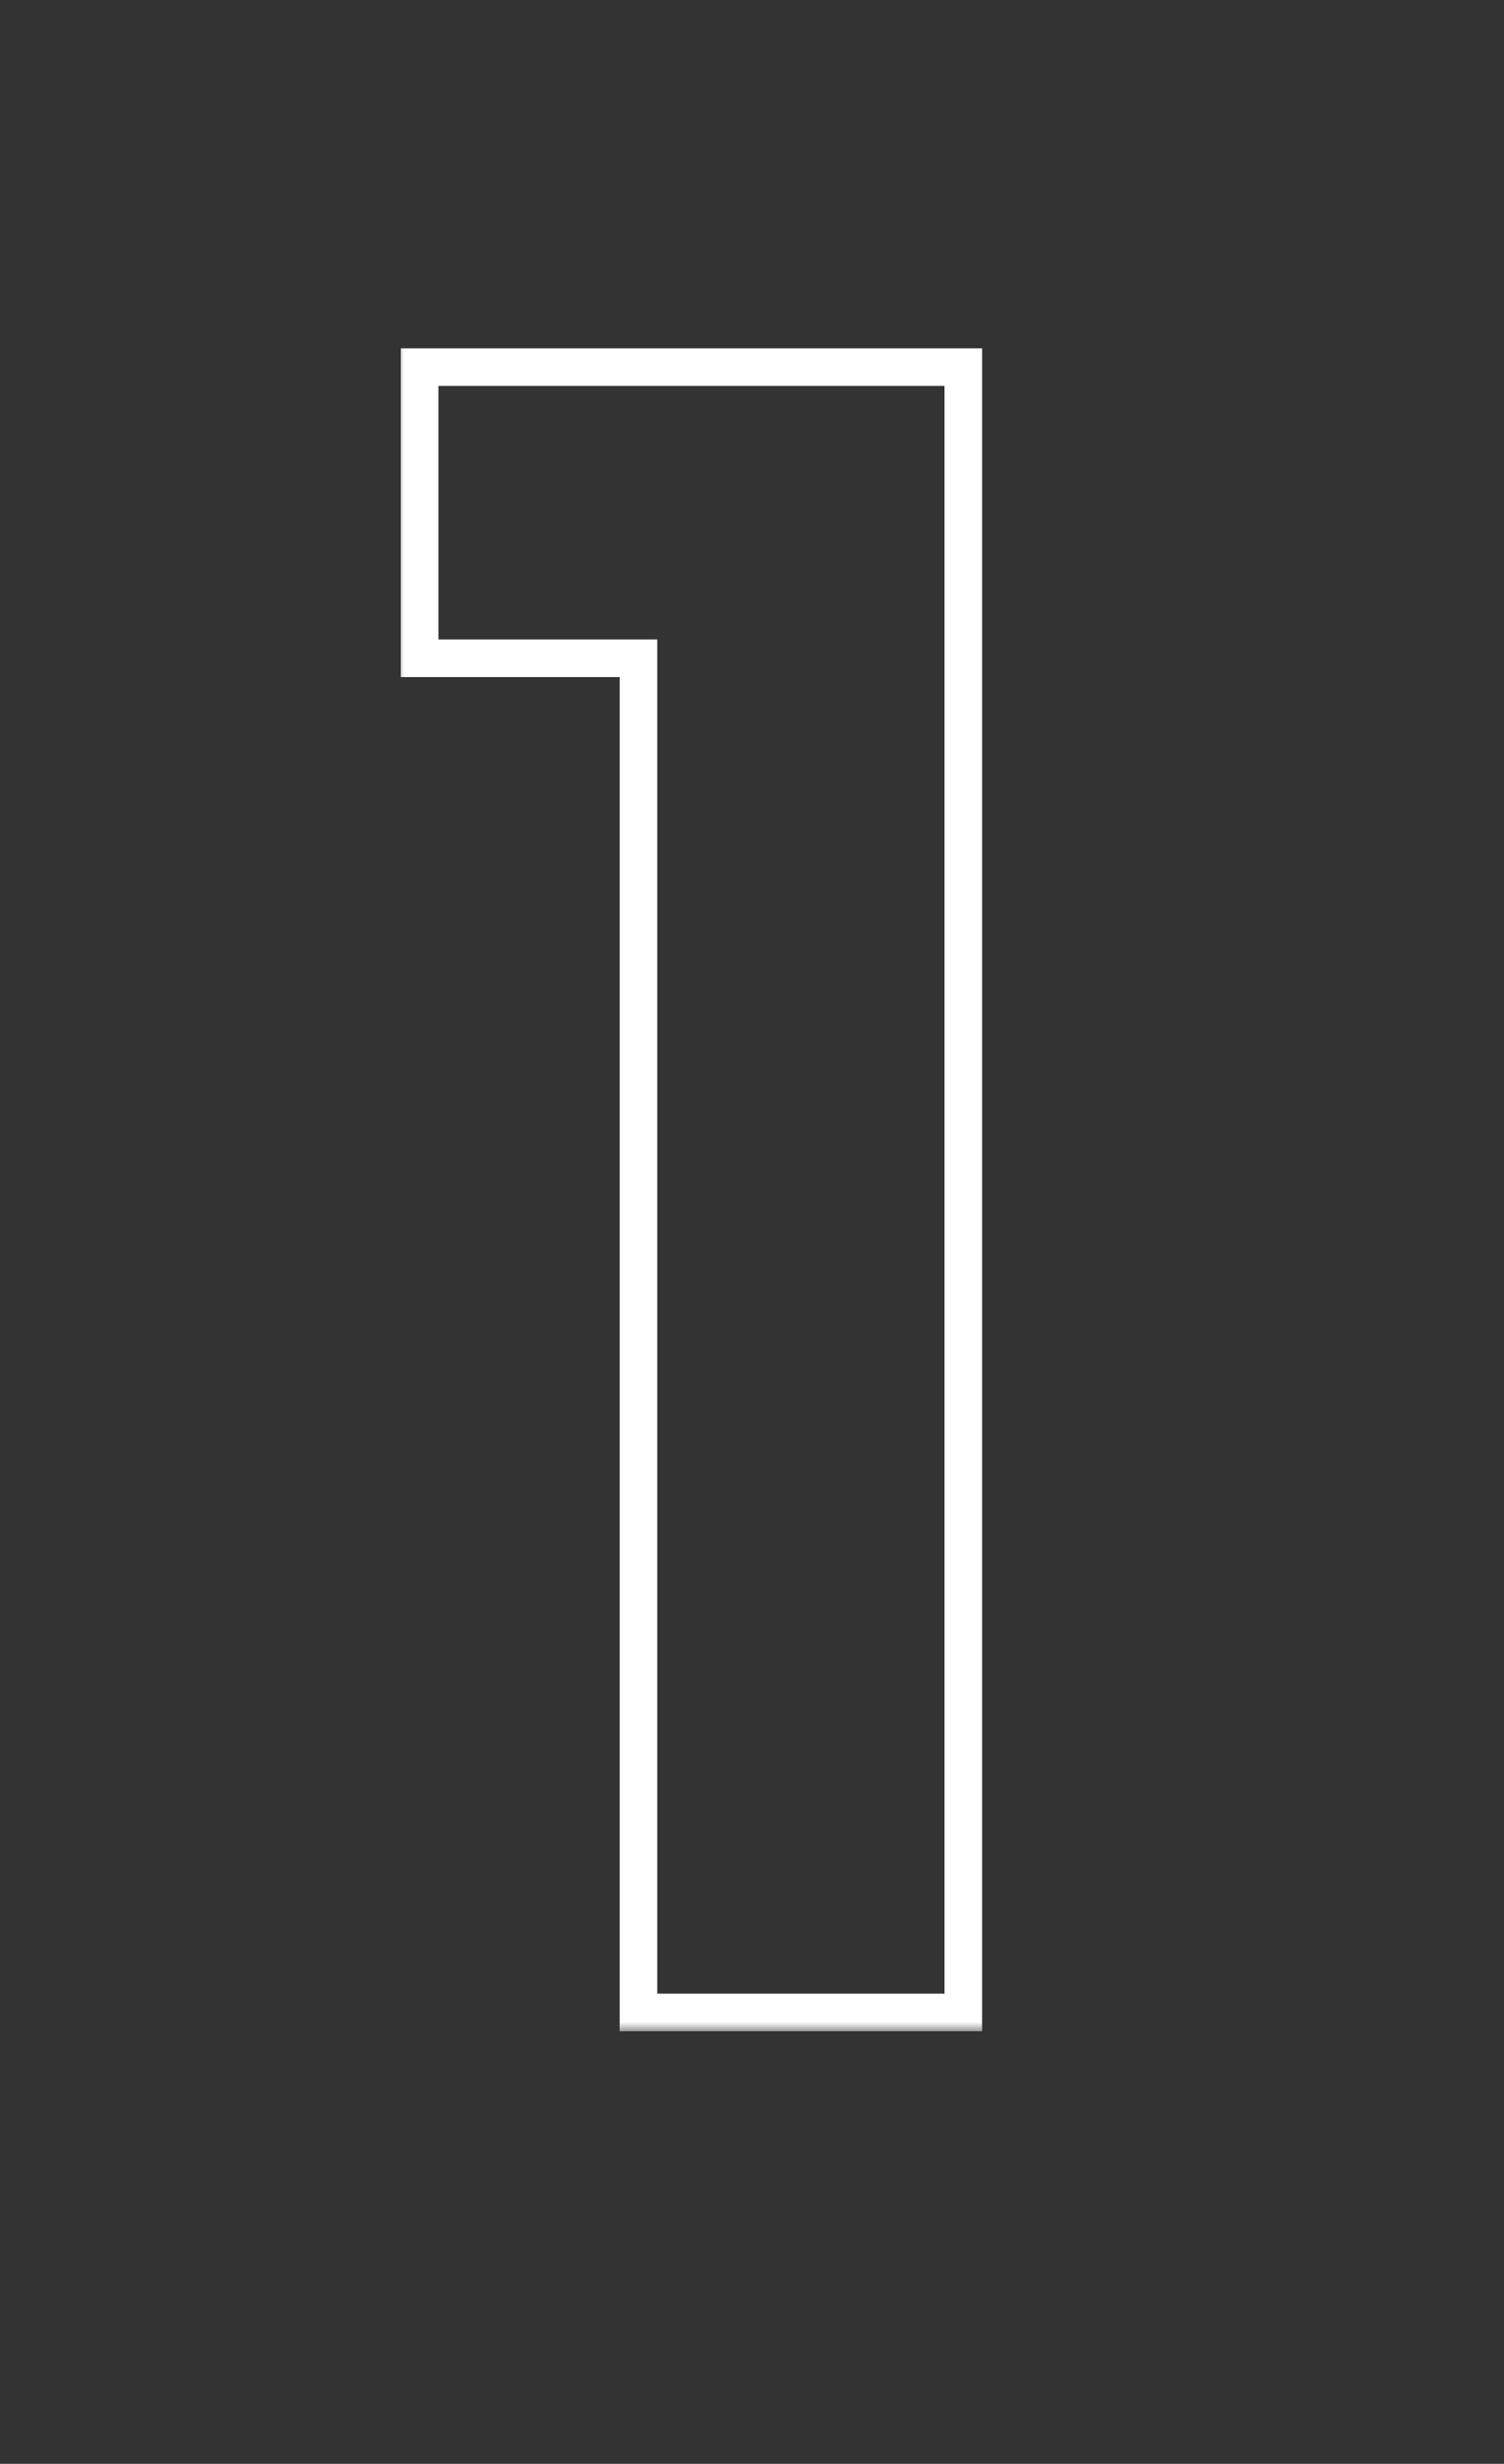<svg width="80" height="131" viewBox="0 0 80 131" fill="none" xmlns="http://www.w3.org/2000/svg">
<rect x="0" y="0" width="80" height="131" fill="#333333" stroke="none"/>
<g clip-path="url(#clip0_2307_806)">
<mask id="path-1-outside-1_2307_806" maskUnits="userSpaceOnUse" x="21" y="18" width="32" height="90" fill="black">
<rect fill="white" x="21" y="18" width="32" height="90"/>
<path d="M22.32 35V19.52H51.24V107H33.96V35H22.32Z"/>
</mask>
<path d="M22.32 35H21.32V36H22.32V35ZM22.32 19.52V18.52H21.32V19.52H22.32ZM51.24 19.52H52.24V18.52H51.24V19.52ZM51.24 107V108H52.24V107H51.24ZM33.96 107H32.96V108H33.96V107ZM33.96 35H34.96V34H33.96V35ZM23.32 35V19.52H21.32V35H23.32ZM22.32 20.52H51.24V18.52H22.32V20.52ZM50.24 19.52V107H52.24V19.52H50.24ZM51.24 106H33.96V108H51.24V106ZM34.96 107V35H32.96V107H34.96ZM33.96 34H22.32V36H33.96V34Z" fill="white" mask="url(#path-1-outside-1_2307_806)"/>
</g>
<defs>
<clipPath id="clip0_2307_806">
<rect width="80" height="131" fill="white"/>
</clipPath>
</defs>
</svg>
